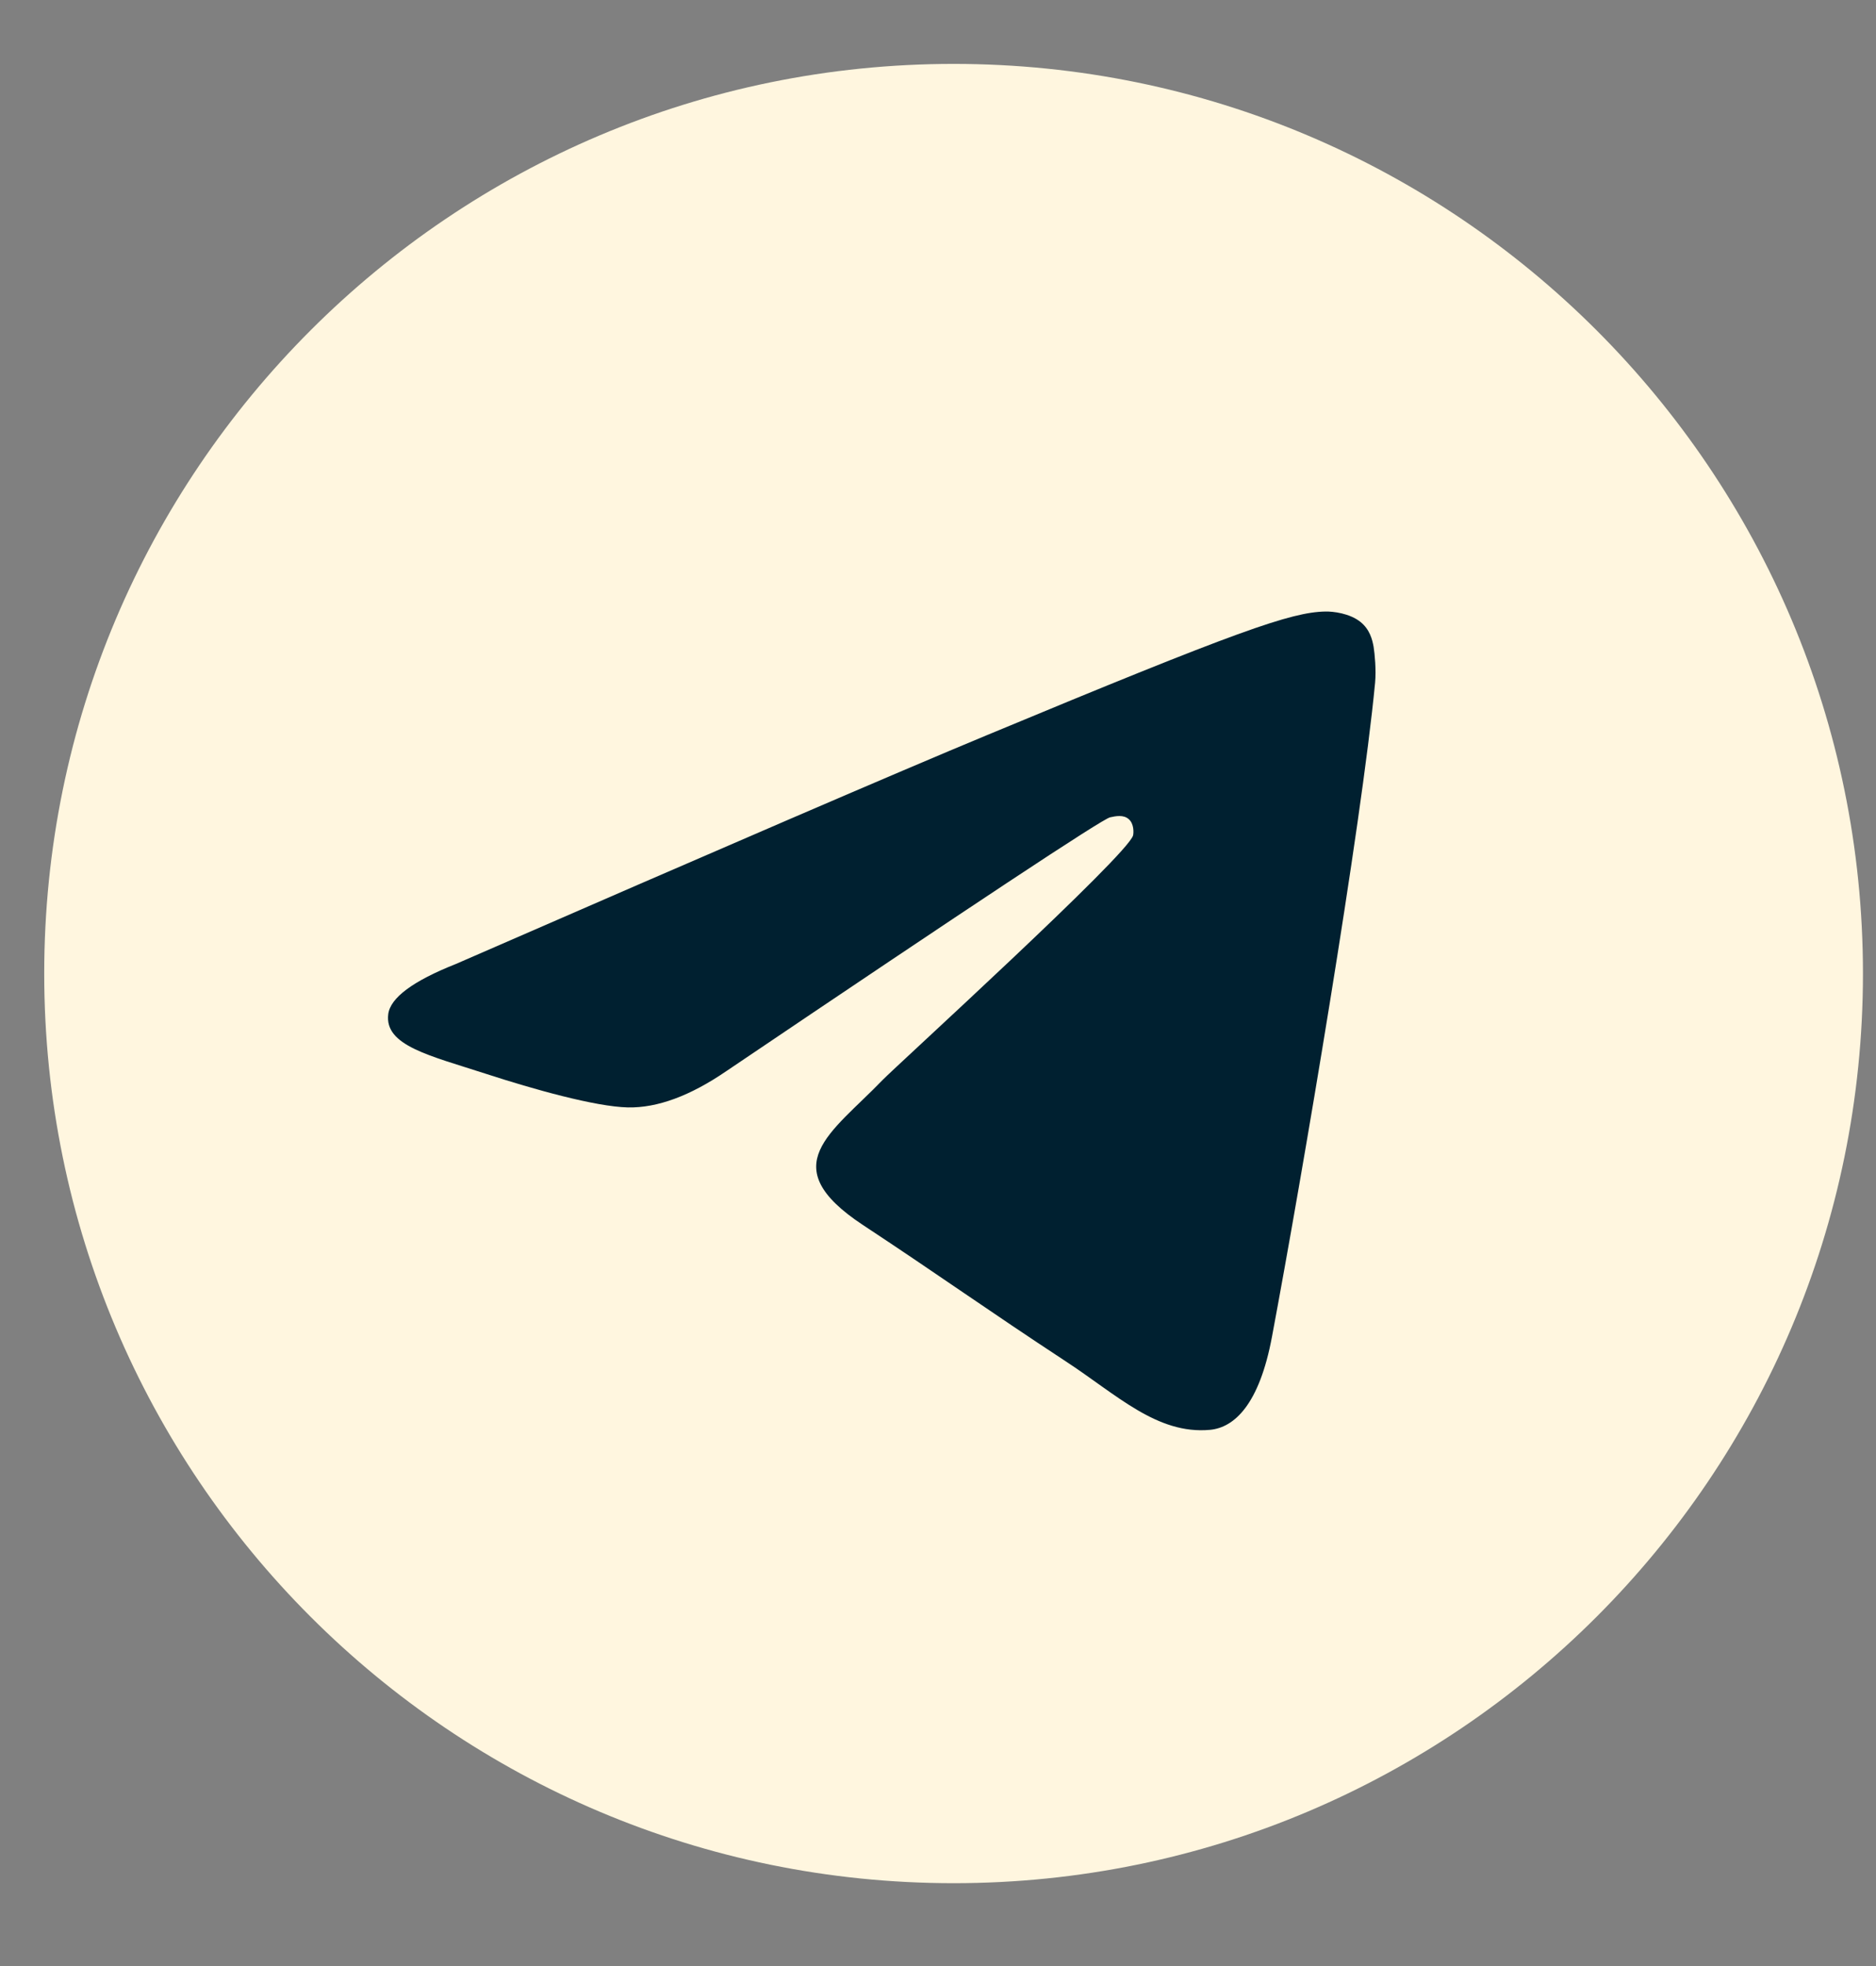 <svg width="21" height="22" viewBox="0 0 21 22" fill="none" xmlns="http://www.w3.org/2000/svg">
<rect x="0" y="0" width="21" height="22" fill="#808080" stroke="none"/>
<g clip-path="url(#clip0_49_113)">
<path d="M10.675 21.073C16.296 21.073 20.854 16.516 20.854 10.894C20.854 5.272 16.296 0.715 10.675 0.715C5.053 0.715 0.495 5.272 0.495 10.894C0.495 16.516 5.053 21.073 10.675 21.073Z" fill="#FFF6DF"/>
<path fill-rule="evenodd" clip-rule="evenodd" d="M5.103 10.787C8.07 9.494 10.049 8.641 11.039 8.23C13.866 7.054 14.454 6.85 14.836 6.843C14.921 6.841 15.109 6.862 15.231 6.961C15.334 7.045 15.362 7.158 15.376 7.237C15.389 7.316 15.406 7.497 15.393 7.638C15.24 9.247 14.577 13.153 14.239 14.956C14.097 15.719 13.816 15.975 13.544 16C12.953 16.054 12.504 15.609 11.931 15.234C11.035 14.646 10.529 14.281 9.66 13.708C8.655 13.045 9.306 12.681 9.879 12.086C10.029 11.931 12.633 9.562 12.684 9.347C12.69 9.32 12.696 9.22 12.636 9.167C12.577 9.114 12.489 9.132 12.426 9.146C12.336 9.167 10.905 10.113 8.132 11.985C7.726 12.263 7.358 12.399 7.028 12.392C6.665 12.384 5.965 12.187 5.446 12.018C4.808 11.811 4.302 11.701 4.346 11.349C4.369 11.166 4.621 10.978 5.103 10.787Z" fill="#002030"/>
</g>
<defs>
<clipPath id="clip0_49_113">
<rect width="20.359" height="20.359" fill="white" transform="translate(0.495 0.715)"/>
</clipPath>
</defs>
</svg>
